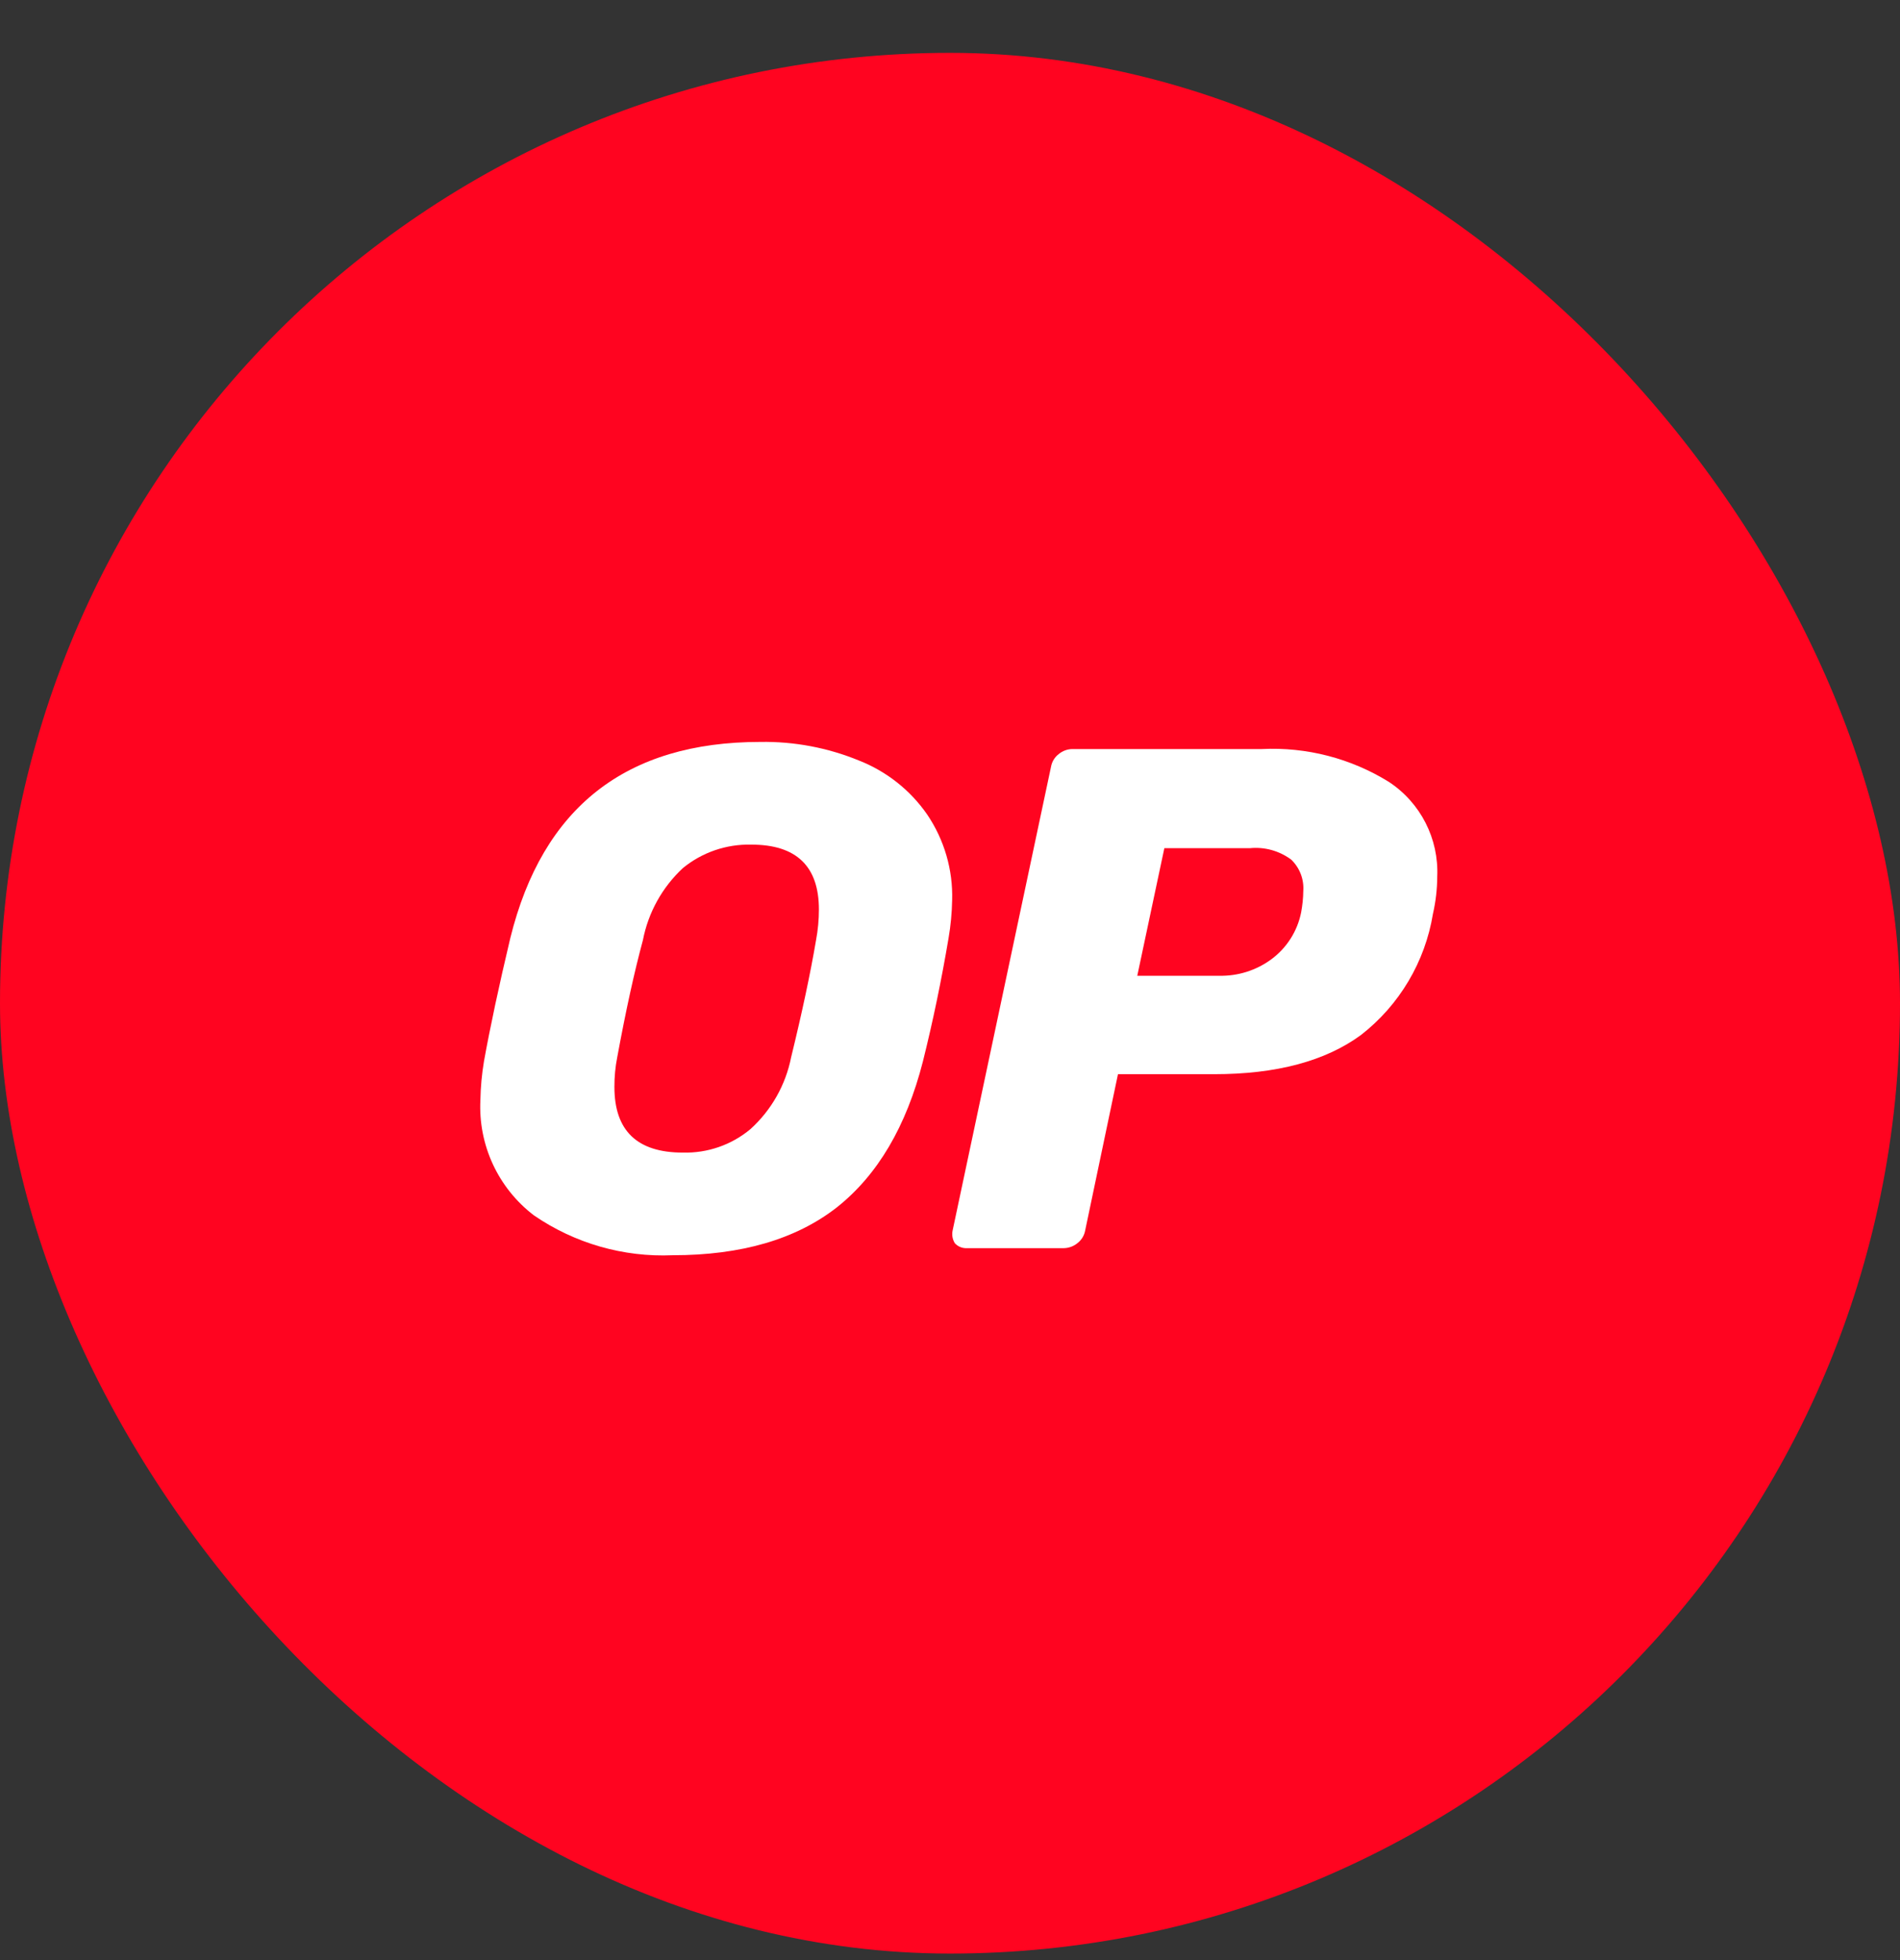<svg width="32" height="33" viewBox="0 0 32 33" fill="none" xmlns="http://www.w3.org/2000/svg">
<rect x="0" y="0" width="32" height="33" fill="#333333" stroke="none"/>
<rect y="0.89" width="32" height="32" rx="16" fill="#FF0420"/>
<path fill-rule="evenodd" clip-rule="evenodd" d="M11.332 21.133C10.499 21.169 9.678 20.933 8.991 20.461C8.389 20.001 8.052 19.274 8.091 18.517C8.095 18.299 8.115 18.083 8.151 17.869C8.255 17.292 8.403 16.599 8.595 15.792C9.139 13.591 10.544 12.491 12.808 12.491C13.376 12.482 13.939 12.588 14.464 12.803C14.931 12.986 15.332 13.303 15.617 13.715C15.904 14.14 16.051 14.644 16.036 15.156C16.032 15.369 16.012 15.582 15.976 15.792C15.856 16.504 15.712 17.196 15.544 17.869C15.264 18.965 14.78 19.785 14.092 20.329C13.404 20.865 12.484 21.133 11.332 21.133ZM11.5 19.405C11.916 19.416 12.321 19.276 12.64 19.009C12.993 18.689 13.233 18.264 13.325 17.797C13.509 17.045 13.649 16.388 13.744 15.828C13.776 15.658 13.792 15.485 13.792 15.312C13.792 14.584 13.412 14.219 12.652 14.22C12.233 14.21 11.824 14.35 11.5 14.616C11.153 14.939 10.918 15.363 10.828 15.828C10.683 16.364 10.539 17.02 10.396 17.797C10.363 17.962 10.347 18.131 10.348 18.301C10.348 19.037 10.732 19.405 11.5 19.405Z" fill="white"/>
<path fill-rule="evenodd" clip-rule="evenodd" d="M16.285 21.014C16.207 21.018 16.132 20.987 16.081 20.93C16.041 20.865 16.028 20.787 16.045 20.713L17.701 12.911C17.716 12.825 17.762 12.748 17.832 12.695C17.896 12.642 17.977 12.612 18.06 12.611H21.253C22.005 12.574 22.75 12.767 23.39 13.163C23.925 13.514 24.235 14.121 24.206 14.76C24.205 14.97 24.181 15.179 24.134 15.384C24.002 16.193 23.569 16.922 22.922 17.425C22.322 17.865 21.497 18.085 20.449 18.085H18.829L18.277 20.714C18.262 20.8 18.215 20.877 18.146 20.93C18.081 20.983 18.001 21.012 17.918 21.014L16.285 21.014ZM20.534 16.428C20.848 16.435 21.156 16.338 21.41 16.152C21.671 15.96 21.851 15.678 21.914 15.36C21.936 15.241 21.949 15.121 21.95 15C21.964 14.802 21.889 14.609 21.746 14.472C21.546 14.324 21.298 14.255 21.05 14.28H19.61L19.154 16.428H20.534Z" fill="white"/>
</svg>
